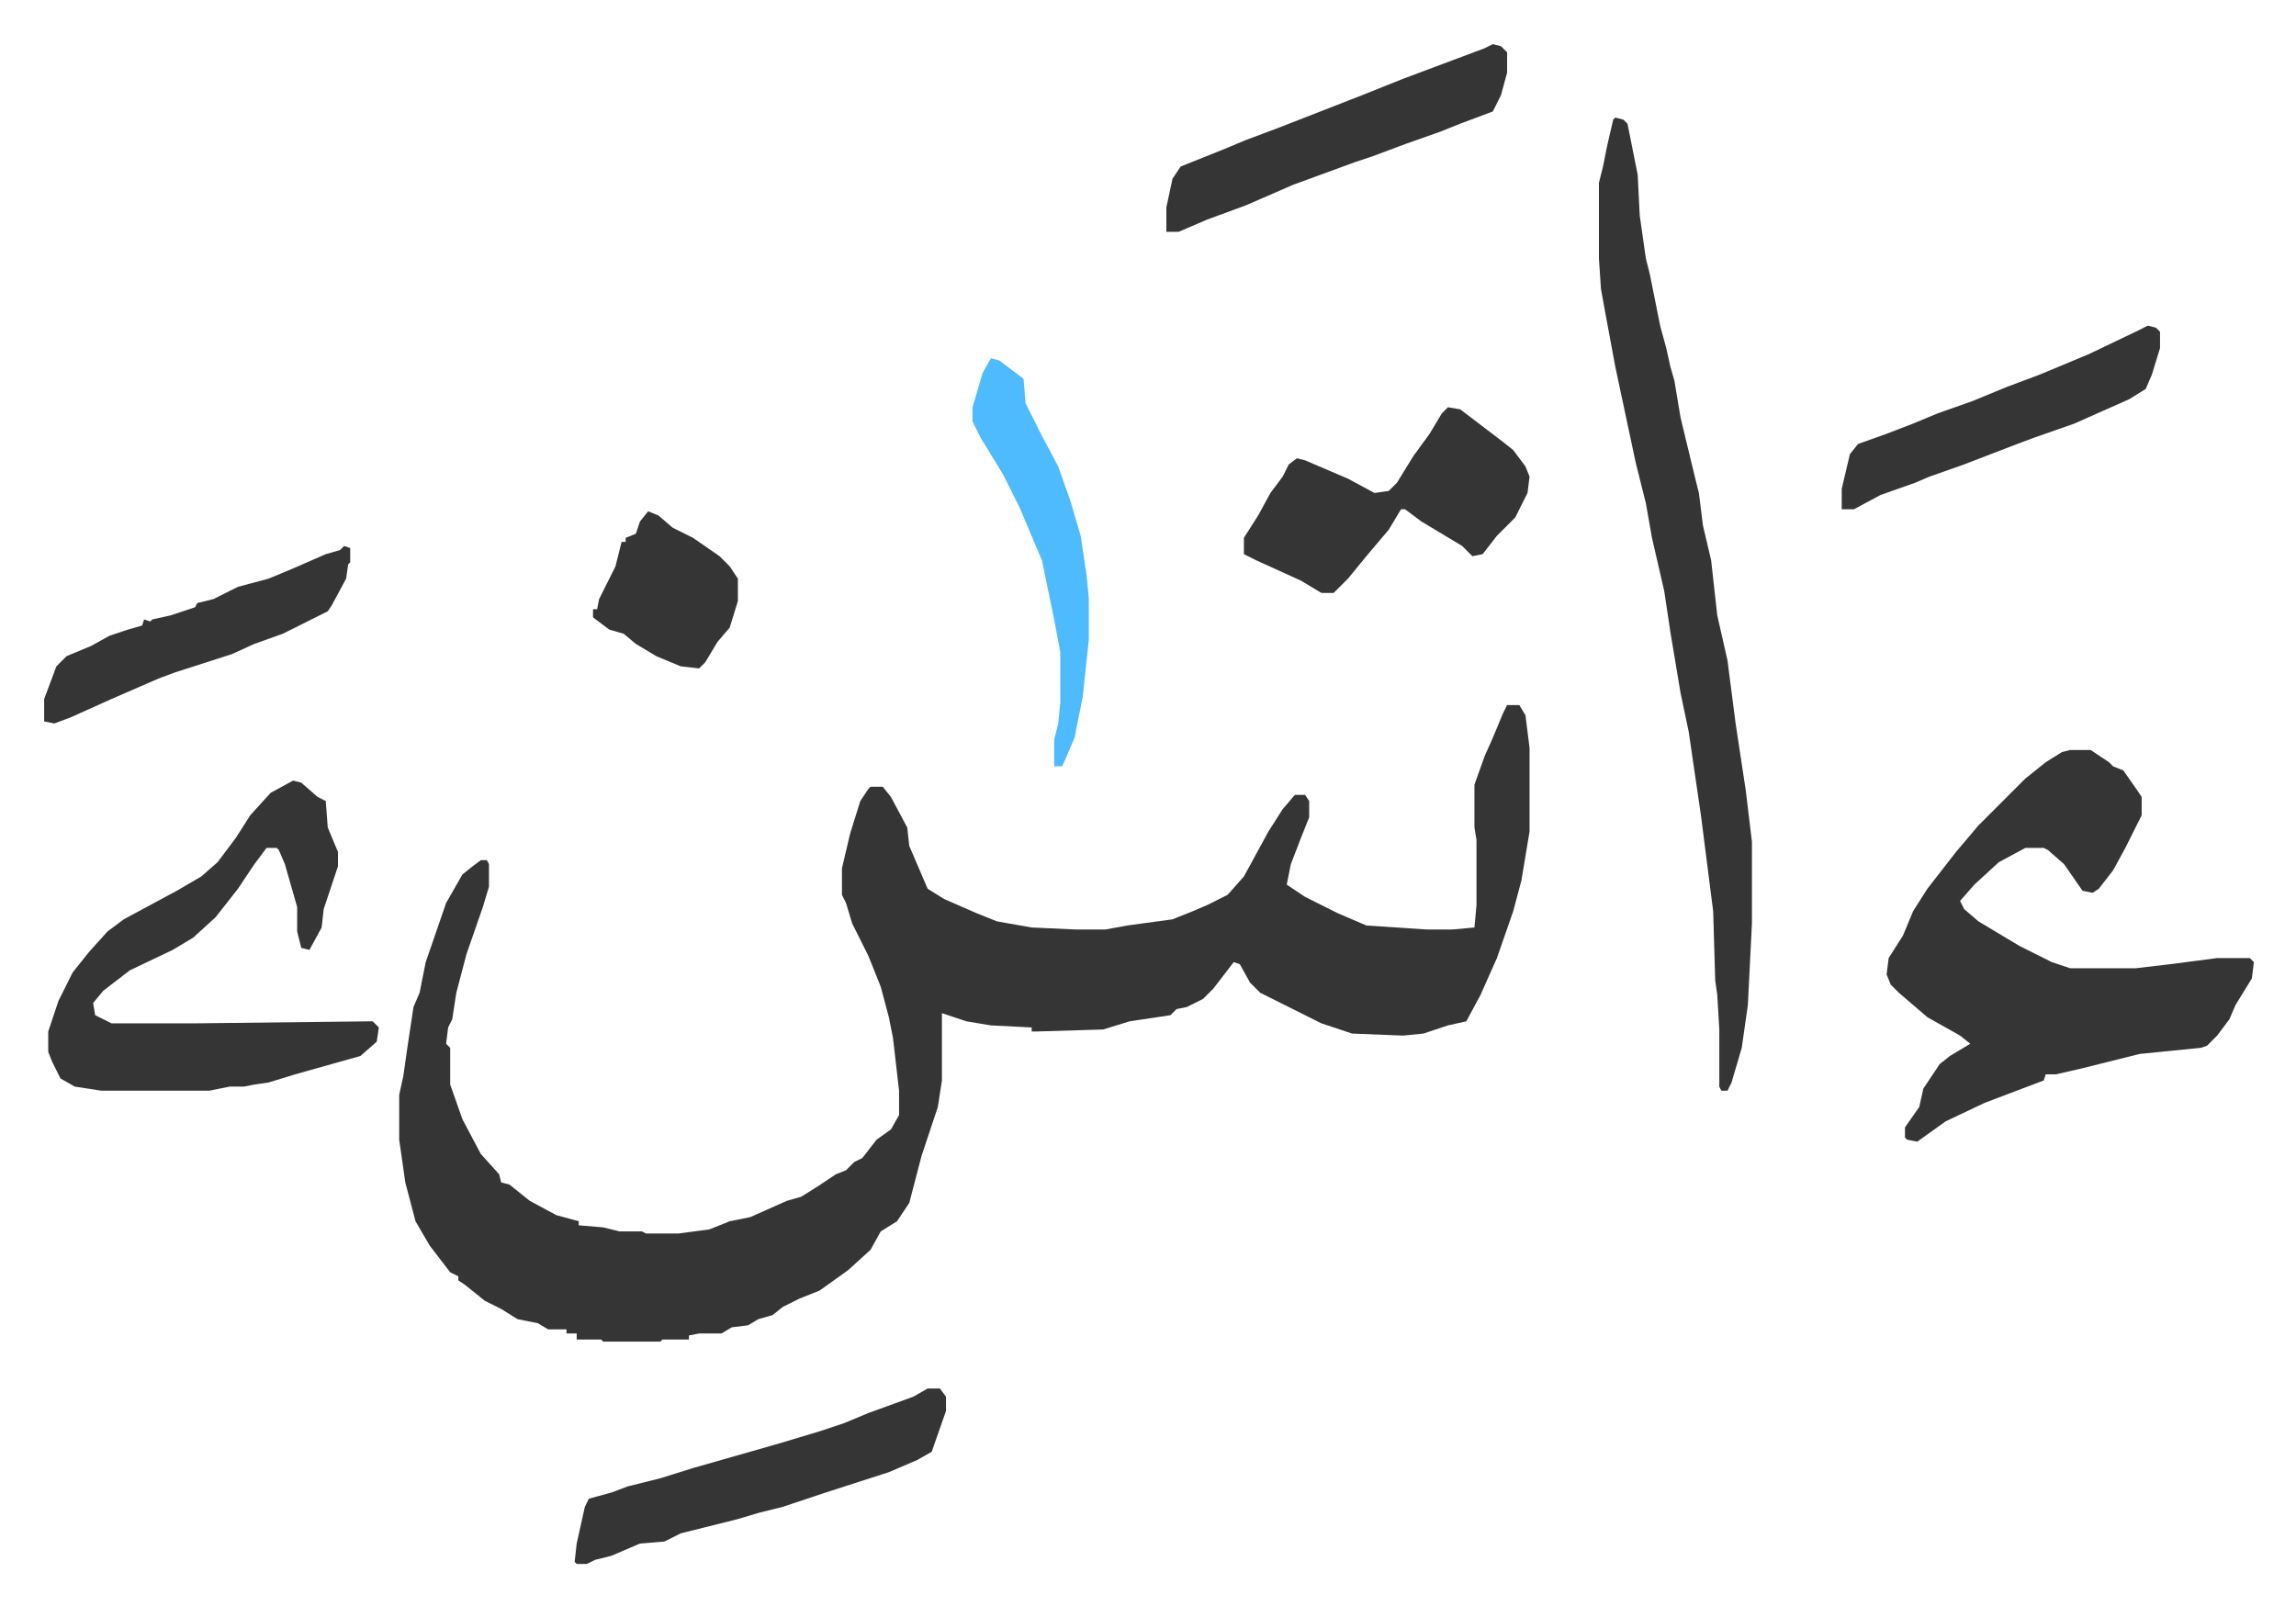 <svg xmlns="http://www.w3.org/2000/svg" role="img" viewBox="-21.64 426.36 1125.28 787.28"><path fill="#353535" id="rule_normal" d="M717 772h6l3 5 2 16v41l-4 24-4 15-8 23-8 18-7 13-9 2-6 2-6 2-10 1-25-1-15-5-14-7-16-8-5-5-5-9-3-1-10 13-5 5-8 4-5 1-3 3-20 3-13 4-33 1h-2v-2l-20-1-12-2-12-4v33l-2 13-8 24-6 23-6 9-8 5-5 9-11 10-14 10-10 4-8 4-5 4-7 2-5 3-8 1-5 3h-11l-5 1v2h-13l-1 1h-28l-1-1h-12v-3h-5v-2h-9l-5-3-10-2-8-5-8-4-10-8-3-2v-2l-4-2-10-13-7-12-5-19-3-21v-22l2-9 2-14 3-20 3-7 3-15 10-29 8-14 5-4 4-3h3l1 2v11l-3 10-8 23-5 19-2 13-2 4-1 8 2 2v18l6 17 9 17 9 10 1 4 4 1 10 8 13 7 11 3v2l12 1 8 2h11l2 1h16l15-2 10-4 10-2 18-8 7-2 8-5 9-6 5-2 4-4 4-2 7-9 7-5 4-7v-12l-3-26-2-10-4-15-6-15-8-16-3-10-2-4v-13l4-17 5-16 4-6 1-1h6l4 5 8 15 1 9 9 21 8 5 16 7 10 4 17 3 22 1h14l11-2 22-3 10-4 7-3 10-5 8-9 12-22 7-11 6-7h5l2 3v8l-4 10-5 13-2 10 9 6 16 8 14 6 30 2h12l11-1 1-11v-32l-1-6v-21l5-14 4-9 5-12zm276 22h10l9 6 2 2 5 2 7 10 2 3v9l-8 16-6 11-7 9-3 2-5-1-9-13-8-7-2-1h-9l-13 7-12 11-7 8 2 4 7 6 20 12 16 8 9 3h32l17-2 23-3h16l2 2-1 8-8 13-3 7-6 8-5 5-3 1-30 3-28 7-13 3h-5l-1 3-29 11-19 9-14 10-5-1-1-1v-5l7-10 2-9 8-12 5-4 10-6-5-4-16-9-14-12-4-4-2-5 1-8 7-11 5-12 7-11 14-18 11-13 10-10 5-5 8-8 10-8 8-5zM770 484l4 1 2 2 5 25 1 20 3 21 2 8 5 25 3 11 2 9 2 7 3 18 7 29 2 8 2 16 4 17 3 27 5 22 4 31 5 33 3 25v40l-2 40-3 21-5 17-2 4h-3l-1-2v-28l-1-17-1-7-1-34-6-47-6-41-4-19-5-30-3-20-6-26-3-17-5-20-10-47-5-27-2-11-1-15v-37l2-8 2-10 3-13zM122 809l4 1 8 7 4 2 1 13 5 12v7l-7 21-1 9-6 11-4-1-2-8v-12l-6-21-3-7-1-1h-5l-6 8-8 12-11 14-11 10-10 6-21 10-13 10-5 6 1 6 8 4h41l87-1 3 3-1 7-8 7-32 9-13 4-7 1-5 1h-7l-10 2H28l-13-2-7-4-4-8-2-5v-10l5-15 7-14 8-10 9-10 8-6 26-14 12-7 8-7 9-12 7-11 10-11zm566-183l6 1 21 16 5 4 6 8 2 5-1 8-6 12-9 9-7 9-5 1-5-5-10-6-10-6-8-6h-2l-6 10-11 13-9 11-7 7h-6l-10-6-22-10-6-3v-8l7-11 6-11 6-8 3-6 4-3 4 1 21 9 13 7 7-1 4-4 8-13 8-11 6-10zm-255 481h6l3 4v7l-7 20-7 4-14 6-31 10-21 7-12 3-10 3-16 4-12 3-8 4-12 1-14 6-8 2-4 2h-5l-1-1 1-9 4-18 2-4 11-3 8-3 16-4 16-5 21-6 21-6 20-6 12-4 12-5 22-8zm277-659l4 1 3 3v10l-3 11-4 8-16 6-10 4-17 6-16 6-9 3-30 11-23 10-19 7-14 6h-6v-12l3-14 4-6 20-8 12-5 16-6 41-16 20-8 24-9 16-6zm321 138l4 1 2 2v8l-4 13-3 7-8 5-27 12-20 7-8 3-26 10-17 6-7 3-17 6-13 7h-6v-10l4-17 4-5 14-5 13-5 12-5 17-6 17-7 16-6 24-10 23-11zM147 694l3 1v7l-1 1-1 7-7 13-2 3-10 5-12 6-14 5-11 5-28 9-8 3-23 10-20 9-8 3-5-1v-11l6-16 5-5 12-5 9-5 9-3 7-2 1-3 3 1 1-1 9-2 12-4 1-2 8-2 12-6 15-4 12-5 16-7 7-2z"/><path fill="#4ebbff" id="rule_madd_normal_2_vowels" d="M464 602l4 1 8 6 4 3 1 12 8 16 8 15 6 17 5 17 3 20 1 11v20l-3 28-4 20-6 14h-4v-13l2-8 1-10v-25l-3-16-6-29-11-26-8-16-11-18-4-8v-7l5-17z"/><path fill="#353535" id="rule_normal" d="M296 677l5 2 7 6 10 5 13 9 5 5 4 6v11l-4 13-6 7-6 10-3 3-9-1-12-5-10-6-6-5-7-2-8-6v-4h2l1-5 8-16 3-12h2v-2l5-2 2-6z"/></svg>
